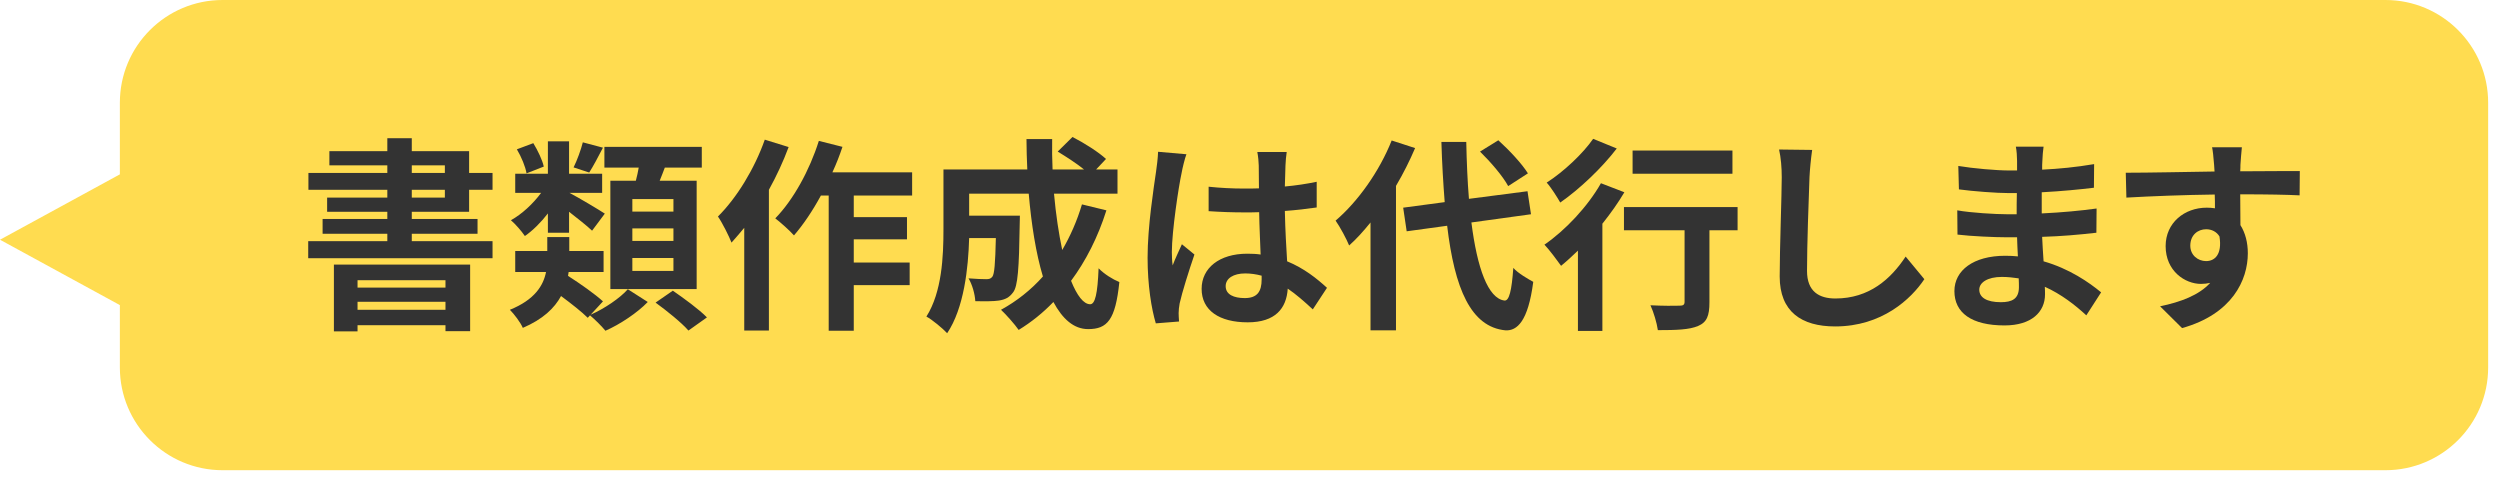 <svg width="146" height="28" viewBox="0 0 146 28" fill="none" xmlns="http://www.w3.org/2000/svg">
<path d="M-2.62268e-07 14L11 8L11 20L-2.62268e-07 14Z" fill="#FFDC50"/>
<path d="M7 6C7 2.686 9.686 0 13 0H139.308C142.622 0 145.308 2.686 145.308 6V21.46C145.308 24.774 142.622 27.46 139.308 27.46H13C9.686 27.46 7 24.774 7 21.46V6Z" fill="#FFDC50"/>
<path d="M130.925 8.6C130.901 8.792 130.853 9.44 130.841 9.632C130.841 9.728 130.841 9.86 130.829 10.004C132.041 10.004 133.685 9.98 134.309 9.992L134.297 11.408C133.577 11.372 132.461 11.348 130.829 11.348C130.829 11.96 130.841 12.62 130.841 13.148C131.129 13.604 131.273 14.168 131.273 14.792C131.273 16.352 130.361 18.344 127.433 19.16L126.149 17.888C127.361 17.636 128.417 17.24 129.077 16.52C128.909 16.556 128.729 16.58 128.537 16.58C127.613 16.58 126.473 15.836 126.473 14.372C126.473 13.016 127.565 12.128 128.873 12.128C129.041 12.128 129.197 12.14 129.353 12.164C129.353 11.9 129.353 11.624 129.341 11.36C127.529 11.384 125.657 11.456 124.181 11.54L124.145 10.088C125.513 10.088 127.697 10.04 129.329 10.016C129.317 9.86 129.317 9.74 129.305 9.644C129.269 9.152 129.221 8.744 129.185 8.6H130.925ZM127.913 14.348C127.913 14.9 128.357 15.248 128.837 15.248C129.341 15.248 129.785 14.864 129.617 13.808C129.449 13.532 129.161 13.388 128.837 13.388C128.369 13.388 127.913 13.712 127.913 14.348Z" fill="#333333"/>
<path d="M115.589 16.916C115.589 17.372 116.021 17.648 116.849 17.648C117.485 17.648 117.905 17.468 117.905 16.773C117.905 16.64 117.905 16.473 117.893 16.256C117.569 16.209 117.245 16.172 116.909 16.172C116.057 16.172 115.589 16.509 115.589 16.916ZM119.345 8.564C119.309 8.804 119.285 9.104 119.273 9.416C119.261 9.536 119.261 9.716 119.261 9.908C120.245 9.86 121.241 9.764 122.297 9.584L122.285 10.964C121.493 11.06 120.401 11.168 119.237 11.229C119.237 11.649 119.237 12.092 119.237 12.464C120.449 12.405 121.469 12.309 122.441 12.177L122.429 13.592C121.349 13.713 120.413 13.796 119.261 13.832C119.285 14.289 119.309 14.78 119.345 15.261C120.857 15.693 122.009 16.497 122.705 17.073L121.841 18.416C121.193 17.817 120.377 17.18 119.417 16.748C119.429 16.916 119.429 17.061 119.429 17.192C119.429 18.212 118.649 19.005 117.065 19.005C115.145 19.005 114.137 18.273 114.137 17C114.137 15.789 115.253 14.937 117.101 14.937C117.353 14.937 117.605 14.948 117.845 14.973C117.821 14.601 117.809 14.216 117.797 13.857C117.593 13.857 117.389 13.857 117.173 13.857C116.477 13.857 115.109 13.796 114.317 13.7L114.305 12.284C115.085 12.428 116.561 12.512 117.197 12.512C117.389 12.512 117.581 12.512 117.773 12.512C117.773 12.117 117.773 11.684 117.785 11.277C117.629 11.277 117.485 11.277 117.341 11.277C116.585 11.277 115.193 11.168 114.401 11.06L114.365 9.692C115.229 9.836 116.597 9.956 117.329 9.956C117.485 9.956 117.641 9.956 117.797 9.956C117.797 9.728 117.797 9.536 117.797 9.392C117.797 9.164 117.773 8.792 117.725 8.564H119.345Z" fill="#333333"/>
<path d="M105.83 8.756C105.758 9.26 105.698 9.872 105.674 10.352C105.626 11.648 105.53 14.336 105.53 15.824C105.53 17.036 106.25 17.432 107.186 17.432C109.166 17.432 110.426 16.292 111.29 14.984L112.382 16.304C111.614 17.456 109.91 19.064 107.174 19.064C105.206 19.064 103.934 18.2 103.934 16.148C103.934 14.54 104.054 11.384 104.054 10.352C104.054 9.788 104.006 9.212 103.898 8.732L105.83 8.756Z" fill="#333333"/>
<path d="M101.175 8.792V10.148H95.343V8.792H101.175ZM93.039 8.108L94.419 8.672C93.555 9.8 92.259 11.036 91.119 11.828C90.939 11.516 90.579 10.94 90.327 10.664C91.323 10.028 92.463 8.948 93.039 8.108ZM93.495 10.7L94.863 11.228C94.503 11.84 94.059 12.464 93.579 13.064V19.328H92.151V14.636C91.815 14.96 91.491 15.26 91.167 15.524C90.963 15.236 90.483 14.588 90.195 14.288C91.419 13.448 92.727 12.056 93.495 10.7ZM101.475 12.092V13.448H99.831V17.66C99.831 18.428 99.687 18.824 99.159 19.04C98.655 19.256 97.887 19.28 96.819 19.28C96.759 18.86 96.579 18.248 96.387 17.828C97.071 17.864 97.863 17.864 98.079 17.852C98.295 17.852 98.379 17.804 98.379 17.624V13.448H94.839V12.092H101.475Z" fill="#333333"/>
<path d="M89.23 10.124L88.078 10.868C87.778 10.304 87.058 9.464 86.434 8.852L87.502 8.192C88.138 8.768 88.882 9.56 89.23 10.124ZM81.274 8.204L82.642 8.648C82.33 9.38 81.958 10.124 81.526 10.856V19.292H80.038V12.992C79.63 13.496 79.222 13.952 78.79 14.336C78.658 14 78.25 13.232 77.998 12.884C79.294 11.78 80.554 10.016 81.274 8.204ZM89.41 12.512L85.93 12.992C86.266 15.656 86.902 17.432 87.862 17.552C88.138 17.576 88.282 16.976 88.378 15.644C88.642 15.956 89.278 16.316 89.542 16.46C89.242 18.776 88.594 19.328 87.922 19.292C85.894 19.1 84.946 16.844 84.514 13.184L82.15 13.508L81.946 12.128L84.37 11.804C84.286 10.724 84.214 9.548 84.178 8.288H85.63C85.654 9.464 85.702 10.592 85.786 11.612L89.206 11.168L89.41 12.512Z" fill="#333333"/>
<path d="M71.579 16.712C71.579 17.204 72.059 17.408 72.695 17.408C73.427 17.408 73.68 17.024 73.68 16.316C73.68 16.256 73.68 16.184 73.68 16.1C73.368 16.016 73.043 15.968 72.719 15.968C72.035 15.968 71.579 16.256 71.579 16.712ZM75.144 8.876C75.108 9.104 75.084 9.392 75.072 9.656C75.059 9.92 75.047 10.364 75.035 10.892C75.695 10.832 76.32 10.736 76.895 10.616V12.116C76.32 12.2 75.695 12.272 75.035 12.32C75.059 13.484 75.12 14.444 75.168 15.26C76.163 15.668 76.919 16.28 77.496 16.808L76.668 18.068C76.163 17.6 75.683 17.18 75.204 16.856C75.132 18.008 74.484 18.824 72.864 18.824C71.207 18.824 70.175 18.128 70.175 16.868C70.175 15.656 71.207 14.816 72.84 14.816C73.115 14.816 73.379 14.828 73.62 14.864C73.596 14.12 73.547 13.244 73.535 12.392C73.248 12.404 72.96 12.404 72.683 12.404C71.975 12.404 71.291 12.38 70.584 12.332V10.904C71.267 10.976 71.963 11.012 72.683 11.012C72.96 11.012 73.248 11.012 73.523 11C73.523 10.412 73.511 9.92 73.511 9.668C73.511 9.488 73.475 9.116 73.427 8.876H75.144ZM69.287 9.008C69.192 9.248 69.047 9.86 69.011 10.076C68.832 10.88 68.436 13.52 68.436 14.72C68.436 14.96 68.448 15.26 68.484 15.5C68.639 15.08 68.844 14.672 69.023 14.264L69.755 14.864C69.419 15.848 69.035 17.072 68.891 17.72C68.856 17.888 68.832 18.152 68.832 18.284C68.832 18.404 68.844 18.608 68.856 18.776L67.499 18.884C67.248 18.044 67.019 16.676 67.019 15.044C67.019 13.232 67.379 10.964 67.511 10.04C67.559 9.704 67.62 9.248 67.632 8.864L69.287 9.008Z" fill="#333333"/>
<path d="M63.186 11.936L64.614 12.284C64.122 13.844 63.414 15.236 62.55 16.4C62.898 17.264 63.282 17.768 63.666 17.768C63.954 17.768 64.098 17.168 64.158 15.668C64.482 16.004 64.986 16.316 65.37 16.472C65.142 18.692 64.662 19.22 63.546 19.22C62.706 19.22 62.046 18.62 61.518 17.636C60.906 18.272 60.234 18.812 59.49 19.268C59.274 18.956 58.758 18.368 58.458 18.092C59.382 17.588 60.21 16.928 60.906 16.148C60.498 14.792 60.234 13.112 60.078 11.312H56.598V12.596H59.562C59.562 12.596 59.55 12.968 59.55 13.136C59.514 15.656 59.442 16.724 59.166 17.072C58.938 17.384 58.698 17.492 58.338 17.552C58.026 17.6 57.51 17.6 56.958 17.588C56.934 17.168 56.778 16.616 56.562 16.256C56.994 16.292 57.402 16.304 57.594 16.304C57.762 16.304 57.858 16.28 57.954 16.16C58.074 15.992 58.122 15.416 58.158 13.904H56.598C56.55 15.656 56.298 17.996 55.314 19.46C55.062 19.184 54.426 18.656 54.102 18.488C55.014 17.048 55.098 14.96 55.098 13.4V9.896H59.994C59.97 9.308 59.946 8.72 59.946 8.12H61.446C61.434 8.72 61.446 9.308 61.47 9.896H63.306C62.862 9.536 62.262 9.152 61.77 8.852L62.634 8C63.294 8.336 64.17 8.888 64.59 9.284L64.014 9.896H65.262V11.312H61.554C61.662 12.512 61.83 13.64 62.034 14.6C62.502 13.796 62.898 12.908 63.186 11.936Z" fill="#333333"/>
<path d="M44.664 8.156L46.056 8.588C45.744 9.428 45.348 10.28 44.904 11.084V19.304H43.464V13.304C43.212 13.604 42.96 13.904 42.72 14.168C42.588 13.82 42.18 13.004 41.928 12.644C43.02 11.564 44.064 9.86 44.664 8.156ZM53.268 11.42H49.86V12.68H52.968V13.976H49.86V15.332H53.124V16.652H49.86V19.316H48.396V11.42H47.94C47.46 12.308 46.908 13.124 46.368 13.748C46.14 13.484 45.576 12.98 45.276 12.752C46.332 11.672 47.28 9.944 47.82 8.228L49.2 8.576C49.032 9.08 48.84 9.572 48.612 10.064H53.268V11.42Z" fill="#333333"/>
<path d="M39.329 12.356V11.624H36.929V12.356H39.329ZM39.329 14.072V13.34H36.929V14.072H39.329ZM39.329 15.824V15.068H36.929V15.824H39.329ZM35.645 10.556H37.133C37.205 10.304 37.253 10.04 37.301 9.788H35.297V8.576H40.985V9.788H38.825C38.729 10.052 38.621 10.316 38.525 10.556H40.685V16.88H35.645V10.556ZM34.037 8.312L35.213 8.624C34.925 9.176 34.649 9.704 34.409 10.076L33.497 9.776C33.701 9.368 33.929 8.744 34.037 8.312ZM31.757 9.728L30.749 10.124C30.689 9.74 30.449 9.164 30.185 8.72L31.145 8.36C31.409 8.792 31.673 9.344 31.757 9.728ZM31.997 13.592V12.464C31.589 12.992 31.121 13.46 30.653 13.784C30.461 13.496 30.089 13.076 29.837 12.86C30.473 12.512 31.133 11.9 31.601 11.264H30.089V10.148H31.997V8.252H33.233V10.148H35.165V11.264H33.257C33.749 11.516 34.997 12.26 35.321 12.476L34.577 13.472C34.277 13.184 33.725 12.752 33.233 12.368V13.592H31.997ZM35.213 17.6L34.493 18.38C35.309 18.02 36.209 17.408 36.665 16.892L37.829 17.636C37.229 18.26 36.209 18.944 35.357 19.316C35.141 19.052 34.757 18.668 34.457 18.416L34.325 18.56C33.989 18.224 33.365 17.732 32.765 17.288C32.381 17.996 31.709 18.644 30.533 19.148C30.401 18.836 30.029 18.344 29.777 18.092C31.229 17.504 31.733 16.676 31.889 15.884H30.089V14.66H31.961V13.844H33.245V14.66H35.249V15.884H33.209C33.197 15.956 33.185 16.04 33.173 16.112C33.869 16.556 34.757 17.18 35.213 17.6ZM38.285 17.672L39.293 16.976C39.941 17.42 40.841 18.08 41.285 18.536L40.205 19.304C39.809 18.848 38.945 18.152 38.285 17.672Z" fill="#333333"/>
<path d="M26.016 16.364H20.88V16.796H26.016V16.364ZM20.88 18.092H26.016V17.624H20.88V18.092ZM19.5 19.352V15.452H27.456V19.34H26.016V18.992H20.88V19.352H19.5ZM24.048 11.084V11.54H25.98V11.084H24.048ZM24.048 9.656V10.1H25.98V9.656H24.048ZM27.396 12.368H24.048V12.788H27.888V13.652H24.048V14.084H28.764V15.08H18V14.084H22.62V13.652H18.84V12.788H22.62V12.368H19.104V11.54H22.62V11.084H18.012V10.1H22.62V9.656H19.236V8.828H22.62V8.072H24.048V8.828H27.396V10.1H28.764V11.084H27.396V12.368Z" fill="#333333"/>
</svg>
